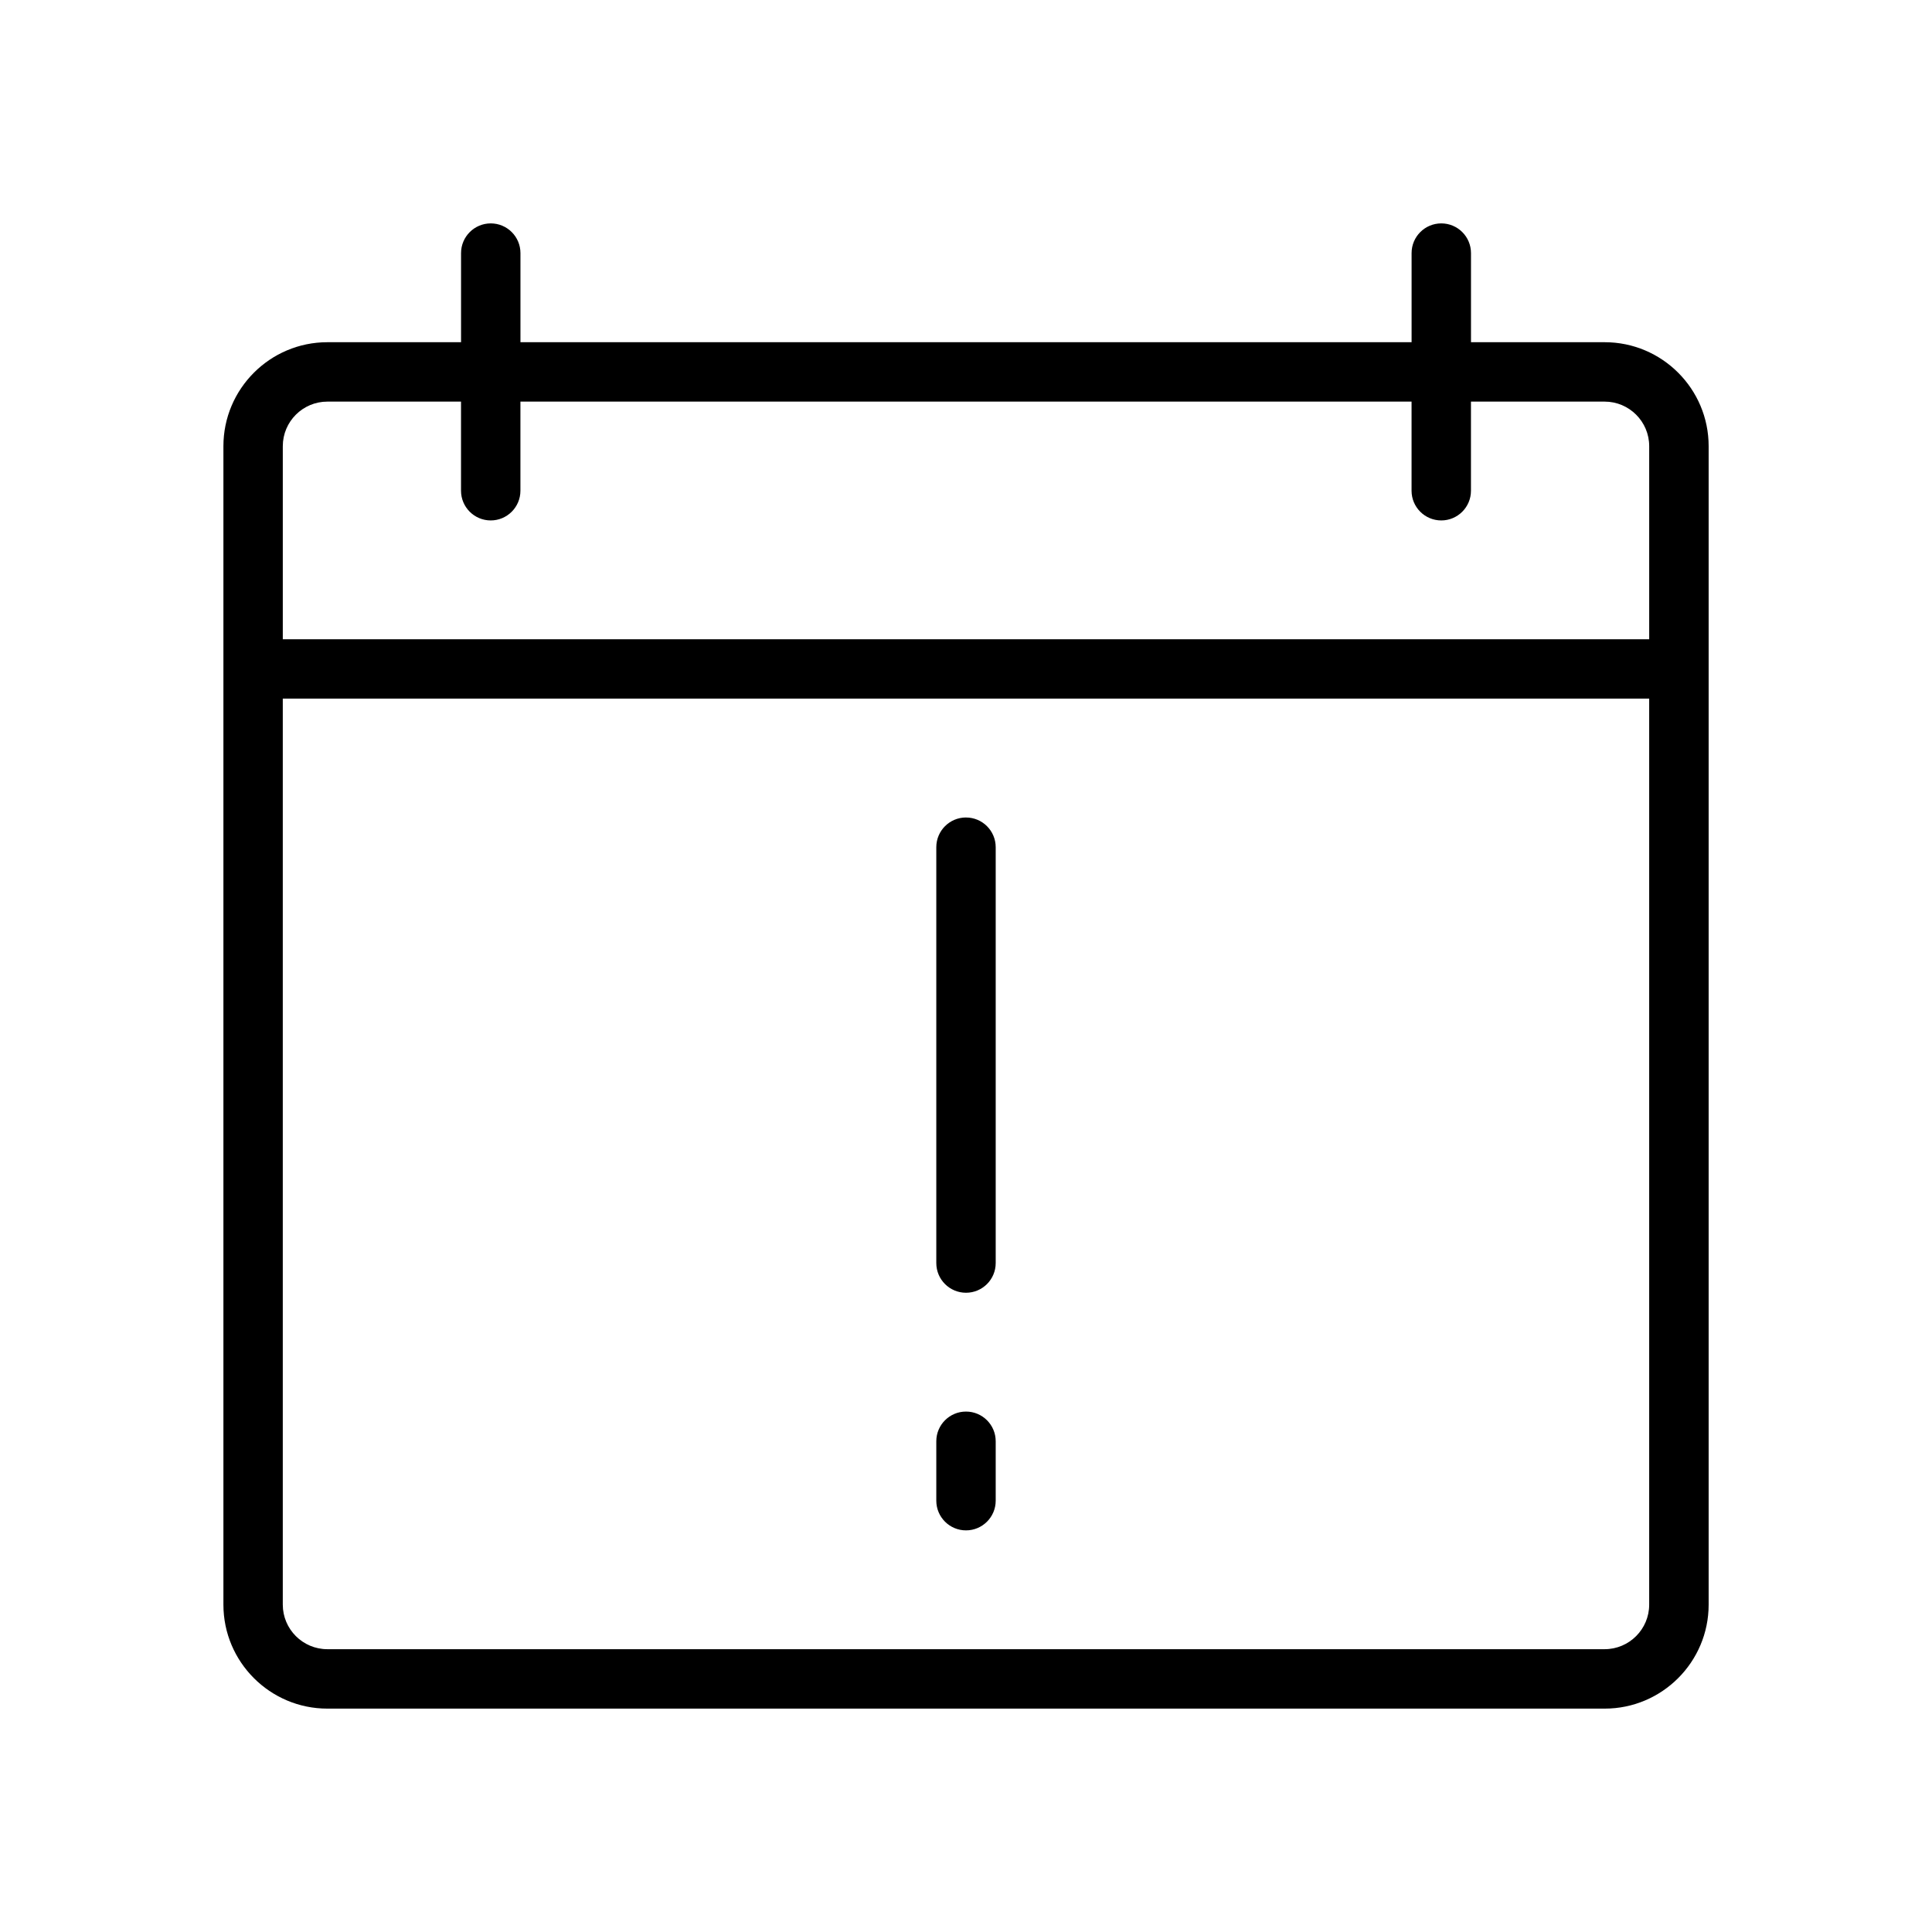 <?xml version="1.0" encoding="UTF-8"?>
<!-- Uploaded to: SVG Repo, www.svgrepo.com, Generator: SVG Repo Mixer Tools -->
<svg fill="#000000" width="800px" height="800px" version="1.1" viewBox="144 144 512 512" xmlns="http://www.w3.org/2000/svg">
 <g>
  <path d="m569.25 234.69h-35.422v-23.617c0-4.344-3.519-7.871-7.871-7.871s-7.871 3.527-7.871 7.871v23.617h-236.16v-23.617c0-4.344-3.527-7.871-7.871-7.871s-7.871 3.527-7.871 7.871v23.617h-35.426c-15.191 0-27.551 12.359-27.551 27.551v307.01c0 15.191 12.359 27.551 27.551 27.551h338.5c15.191 0 27.551-12.359 27.551-27.551v-307.01c0.004-15.191-12.355-27.551-27.551-27.551zm-338.5 15.742h35.426v23.617c0 4.344 3.527 7.871 7.871 7.871s7.871-3.527 7.871-7.871v-23.617h236.16v23.617c0 4.344 3.519 7.871 7.871 7.871 4.352 0 7.871-3.527 7.871-7.871v-23.617h35.426c6.512 0 11.809 5.297 11.809 11.809v51.168h-362.11v-51.168c0-6.512 5.297-11.809 11.809-11.809zm338.5 330.62h-338.5c-6.512 0-11.809-5.297-11.809-11.809v-240.1h362.11v240.1c0 6.512-5.297 11.809-11.809 11.809z"/>
  <path d="m400 360.64c-4.344 0-7.871 3.527-7.871 7.871v110.21c0 4.352 3.527 7.871 7.871 7.871s7.871-3.519 7.871-7.871v-110.2c0-4.348-3.527-7.875-7.871-7.875z"/>
  <path d="m400 518.08c-4.344 0-7.871 3.519-7.871 7.871v15.742c0 4.352 3.527 7.871 7.871 7.871s7.871-3.519 7.871-7.871v-15.742c0-4.352-3.527-7.871-7.871-7.871z"/>
 </g>
</svg>